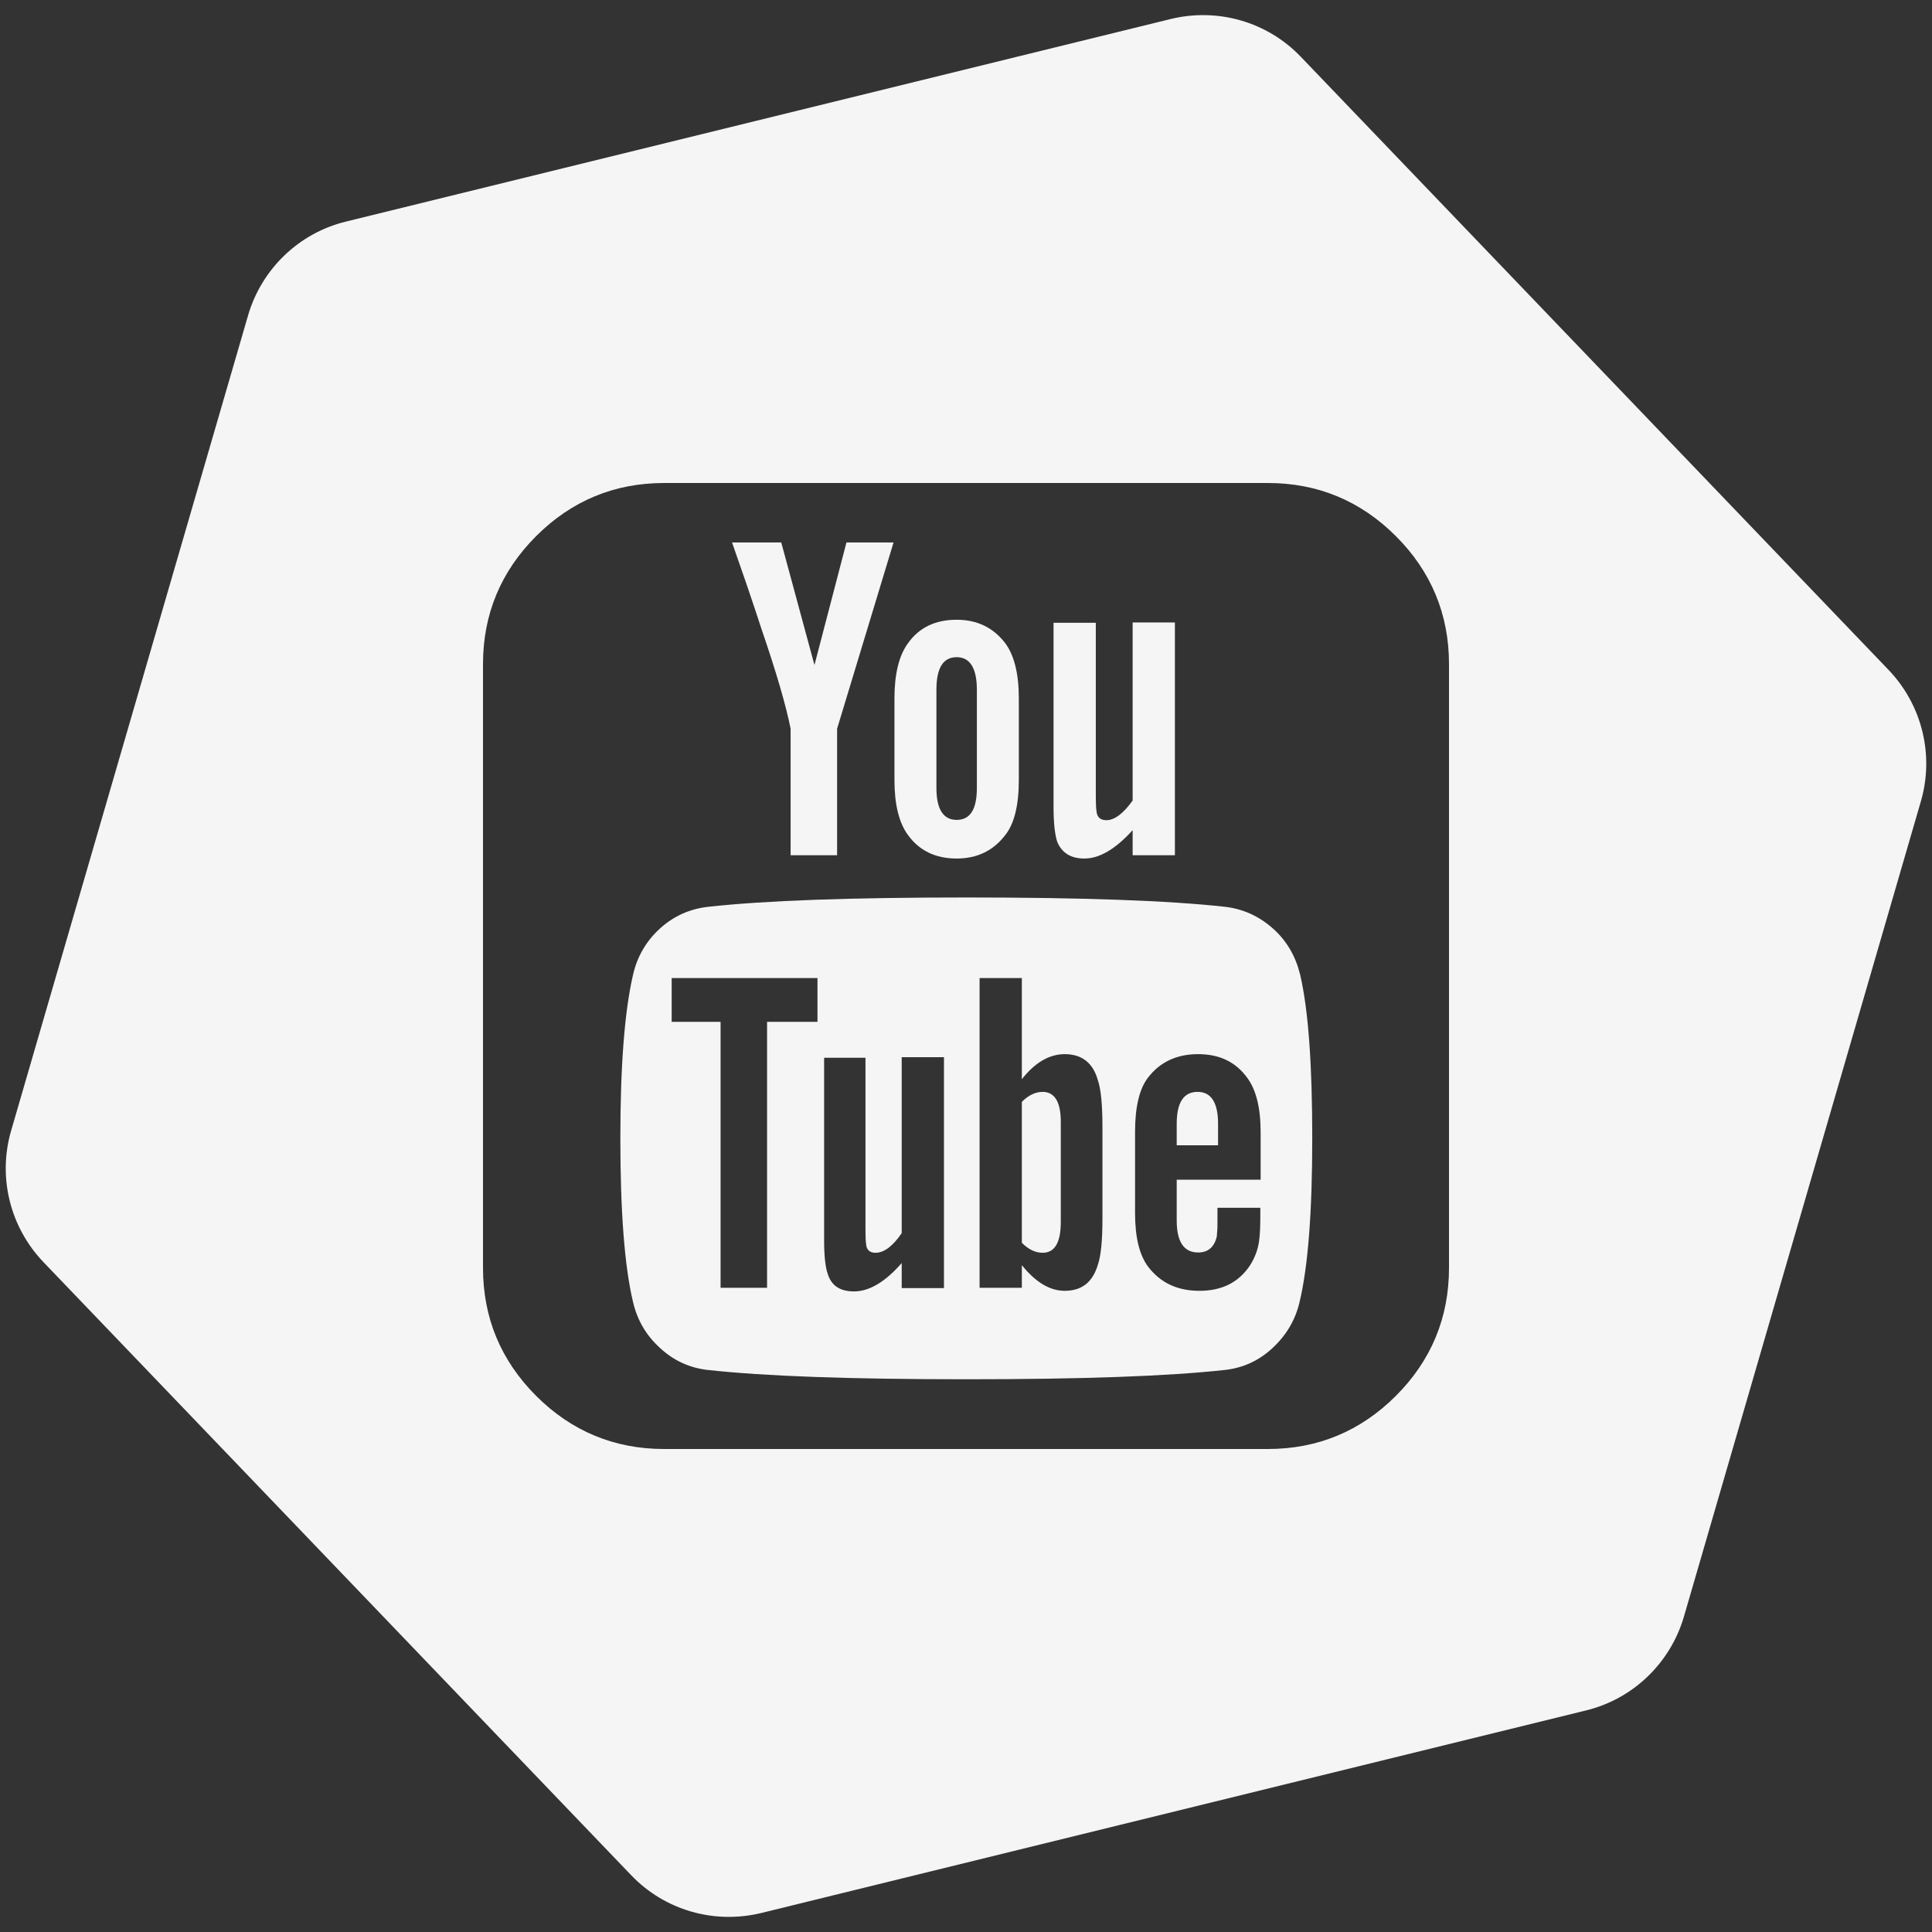 <?xml version="1.0" encoding="utf-8"?>
<!-- Generator: Adobe Illustrator 23.0.3, SVG Export Plug-In . SVG Version: 6.00 Build 0)  -->
<svg version="1.1" id="Layer_1" xmlns="http://www.w3.org/2000/svg" xmlns:xlink="http://www.w3.org/1999/xlink" x="0px" y="0px"
	 viewBox="0 0 64 64" style="enable-background:new 0 0 64 64;" xml:space="preserve">
<rect x="0" y="0" width="64" height="64" fill="#333333" stroke="none"/>
<style type="text/css">
	.st0{fill:#F5F5F5;}
</style>
<g>
	<path class="st0" d="M25.23,20.85c0.49,1.43,0.81,2.53,0.96,3.29v4.19h1.54v-4.19l1.87-6.17h-1.56l-1.06,4.06l-1.1-4.06v0h-1.63
		c0.11,0.32,0.28,0.8,0.5,1.44C24.97,20.06,25.13,20.54,25.23,20.85z"/>
	<path class="st0" d="M34.54,36.17c-0.24,0-0.47,0.11-0.69,0.33v4.67c0.22,0.22,0.45,0.33,0.69,0.33c0.4,0,0.6-0.34,0.6-1.02v-3.27
		C35.15,36.51,34.94,36.17,34.54,36.17z"/>
	<path class="st0" d="M35.92,28.44c0.5,0,1.03-0.31,1.6-0.94v0.83h1.4v-7.71h-1.4v5.9c-0.31,0.43-0.6,0.65-0.87,0.65
		c-0.21,0-0.32-0.11-0.33-0.33c-0.01-0.03-0.02-0.21-0.02-0.54v-5.67h-1.4h0v6.1c0,0.51,0.04,0.9,0.12,1.15
		C35.17,28.25,35.47,28.44,35.92,28.44z"/>
	<path class="st0" d="M31.69,28.44c0.68,0,1.22-0.26,1.62-0.79c0.29-0.37,0.44-0.98,0.44-1.81v-2.71c0-0.8-0.15-1.41-0.44-1.81
		c-0.4-0.53-0.94-0.79-1.62-0.79c-0.71,0-1.25,0.26-1.62,0.79c-0.29,0.4-0.44,1.01-0.44,1.81v2.71c0,0.81,0.15,1.41,0.44,1.81
		C30.44,28.17,30.98,28.44,31.69,28.44z M31.02,22.85c0-0.72,0.22-1.08,0.67-1.08c0.44,0,0.67,0.36,0.67,1.08v3.25
		c0,0.71-0.22,1.06-0.67,1.06c-0.44,0-0.67-0.35-0.67-1.06V22.85z"/>
	<path class="st0" d="M42.17,30.76c-0.46-0.41-0.99-0.65-1.58-0.72c-1.89-0.21-4.75-0.31-8.58-0.31c-3.82,0-6.67,0.1-8.56,0.31
		c-0.61,0.07-1.14,0.31-1.59,0.72c-0.45,0.41-0.75,0.92-0.89,1.53c-0.28,1.21-0.42,3.01-0.42,5.42c0,2.44,0.14,4.25,0.42,5.42
		c0.14,0.6,0.43,1.1,0.89,1.52c0.45,0.42,0.98,0.66,1.57,0.73c1.9,0.21,4.76,0.31,8.58,0.31c3.82,0,6.68-0.1,8.58-0.31
		c0.6-0.07,1.12-0.31,1.57-0.73c0.45-0.42,0.75-0.92,0.89-1.52c0.28-1.17,0.42-2.97,0.42-5.42c0-2.46-0.13-4.26-0.4-5.42
		C42.92,31.68,42.63,31.17,42.17,30.76z M27.08,33.85h-1.67v8.81h-1.54v-8.81h-1.62V32.4h4.83V33.85z M31.27,42.67h-1.4v-0.83
		c-0.54,0.62-1.07,0.94-1.58,0.94c-0.46,0-0.75-0.19-0.87-0.58c-0.08-0.22-0.12-0.6-0.12-1.12v-6.04h1.37v5.62
		c0,0.33,0.01,0.51,0.02,0.54C28.7,41.4,28.81,41.5,29,41.5c0.28,0,0.57-0.21,0.87-0.65h0v-5.83h1.4V42.67z M36.52,40.37
		c0,0.72-0.05,1.23-0.15,1.52c-0.17,0.58-0.53,0.87-1.1,0.87c-0.49,0-0.96-0.28-1.42-0.85v0.75h-1.4V32.4h1.4v3.35
		c0.44-0.56,0.92-0.83,1.42-0.83c0.57,0,0.94,0.29,1.1,0.87c0.1,0.29,0.15,0.81,0.15,1.54V40.37z M41.75,39.08h-2.77v1.35
		c0,0.71,0.24,1.06,0.71,1.06c0.33,0,0.54-0.18,0.62-0.54c0-0.01,0-0.06,0.01-0.15c0.01-0.08,0.01-0.2,0.01-0.34s0-0.29,0-0.45h1.42
		v0.19c0,0.4-0.01,0.7-0.04,0.9c-0.04,0.31-0.15,0.58-0.31,0.83c-0.38,0.56-0.93,0.83-1.67,0.83c-0.72,0-1.28-0.26-1.69-0.79
		c-0.29-0.38-0.44-0.97-0.44-1.79V37.5c0-0.82,0.14-1.42,0.42-1.79c0.4-0.53,0.96-0.79,1.67-0.79c0.71,0,1.25,0.26,1.63,0.79
		c0.29,0.39,0.44,0.99,0.44,1.79V39.08z"/>
	<path class="st0" d="M62.56,22.19L43.09,1.88c-1.11-1.16-2.75-1.63-4.31-1.25L11.46,7.34c-1.56,0.38-2.79,1.57-3.24,3.1L0.37,37.45
		c-0.45,1.54-0.04,3.2,1.07,4.36l19.47,20.31c1.11,1.16,2.75,1.63,4.31,1.25l27.32-6.71c1.56-0.38,2.79-1.57,3.24-3.1l7.85-27.01
		C64.08,25.01,63.67,23.35,62.56,22.19z M48,42c0,1.65-0.59,3.07-1.76,4.24C45.07,47.41,43.65,48,42,48H22
		c-1.65,0-3.07-0.59-4.24-1.76C16.59,45.07,16,43.65,16,42V22c0-1.65,0.59-3.07,1.76-4.24C18.93,16.59,20.35,16,22,16h20
		c1.65,0,3.07,0.59,4.24,1.76C47.41,18.93,48,20.35,48,22V42z"/>
	<path class="st0" d="M39.67,36.17c-0.46,0-0.69,0.35-0.69,1.06v0.71h1.37v-0.71C40.35,36.52,40.12,36.17,39.67,36.17z"/>
</g>
</svg>
